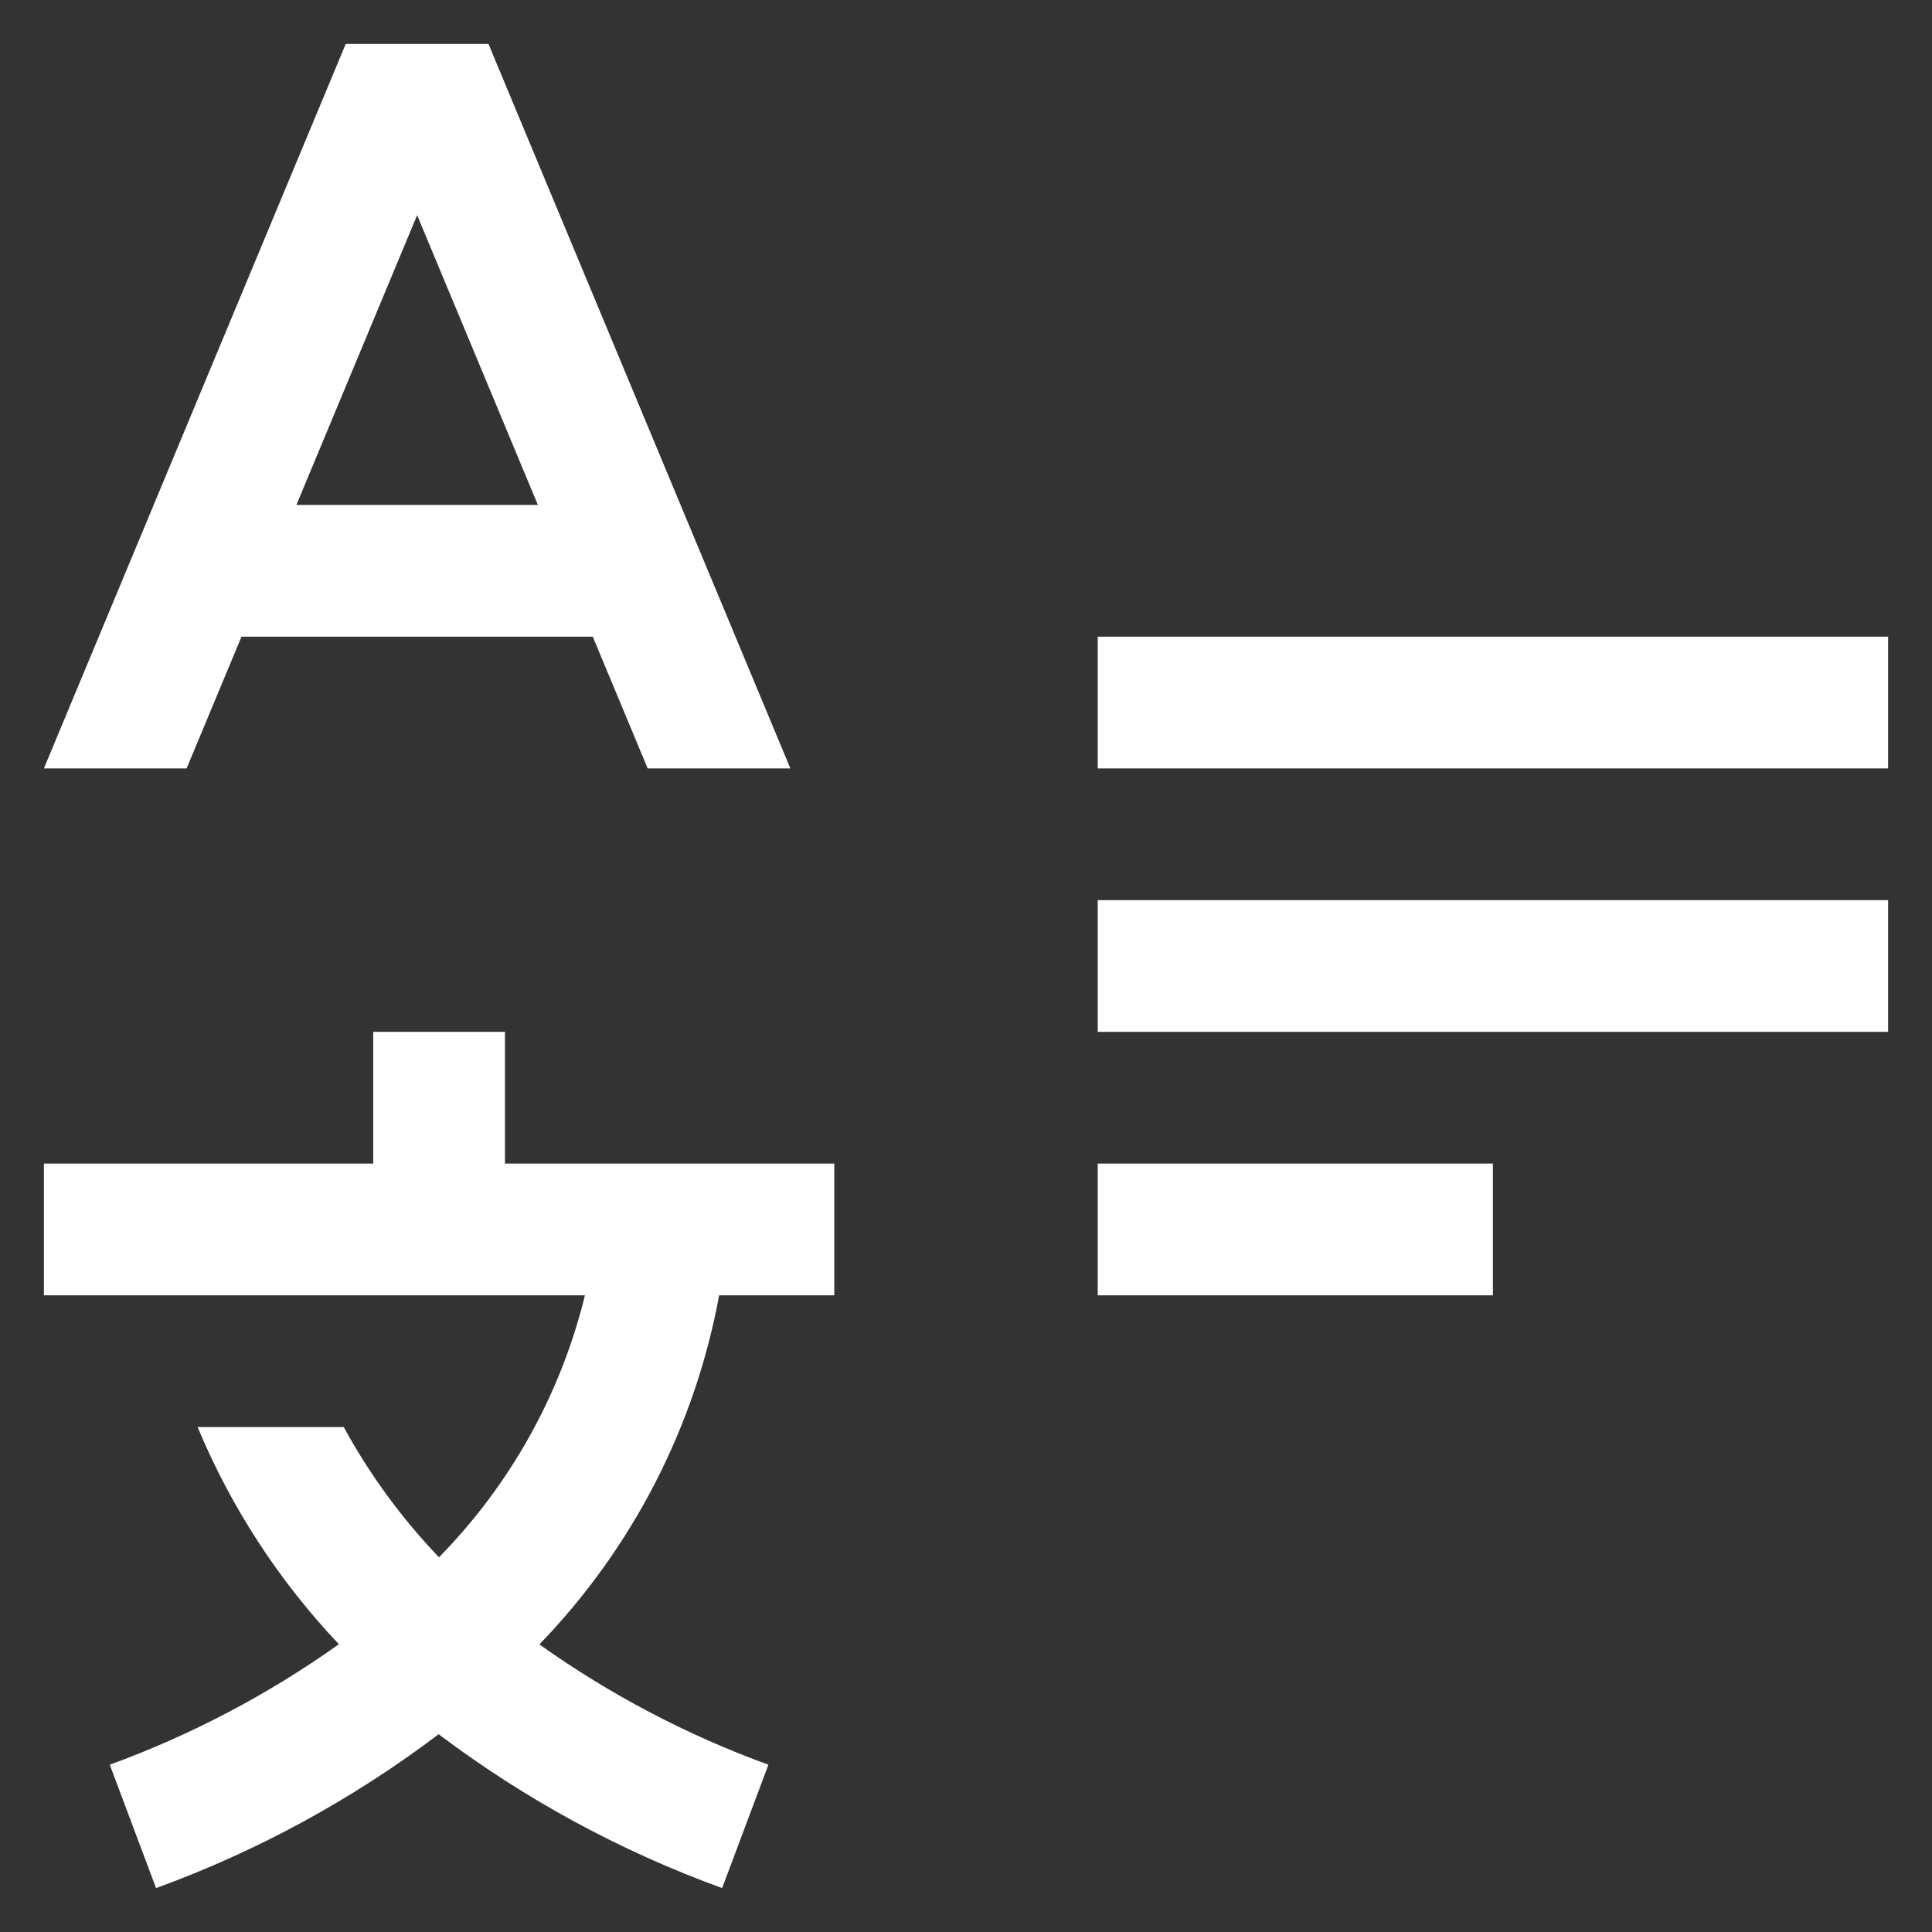 <svg width="22" height="22" viewBox="0 0 22 22" fill="none" xmlns="http://www.w3.org/2000/svg">
<rect x="0" y="0" width="22" height="22" fill="#333333" stroke="none"/>
<path fill-rule="evenodd" clip-rule="evenodd" d="M9 8.75H7.375L6.75 7.25H2.75L2.125 8.75H0.5L3.937 0.5H5.562L9 8.75ZM4.75 2.45L3.375 5.75H6.125L4.75 2.45ZM12.5 7.25H21.5V8.75H12.5V7.25ZM21.5 10.25H12.5V11.75H21.5V10.25ZM17 13.25H12.5V14.75H17V13.25ZM9.5 14.75V13.25H5.75V11.75H4.25V13.25H0.5V14.75H6.661C6.385 15.876 5.811 16.906 4.999 17.733C4.573 17.289 4.209 16.79 3.914 16.25H2.25C2.631 17.165 3.177 18.003 3.859 18.723C3.055 19.295 2.177 19.757 1.25 20.095L1.777 21.5C2.931 21.08 4.015 20.489 4.995 19.748C5.978 20.489 7.066 21.08 8.223 21.5L8.75 20.095C7.823 19.758 6.946 19.297 6.142 18.725C7.201 17.63 7.913 16.248 8.189 14.75H9.5Z" fill="white"/>
</svg>
